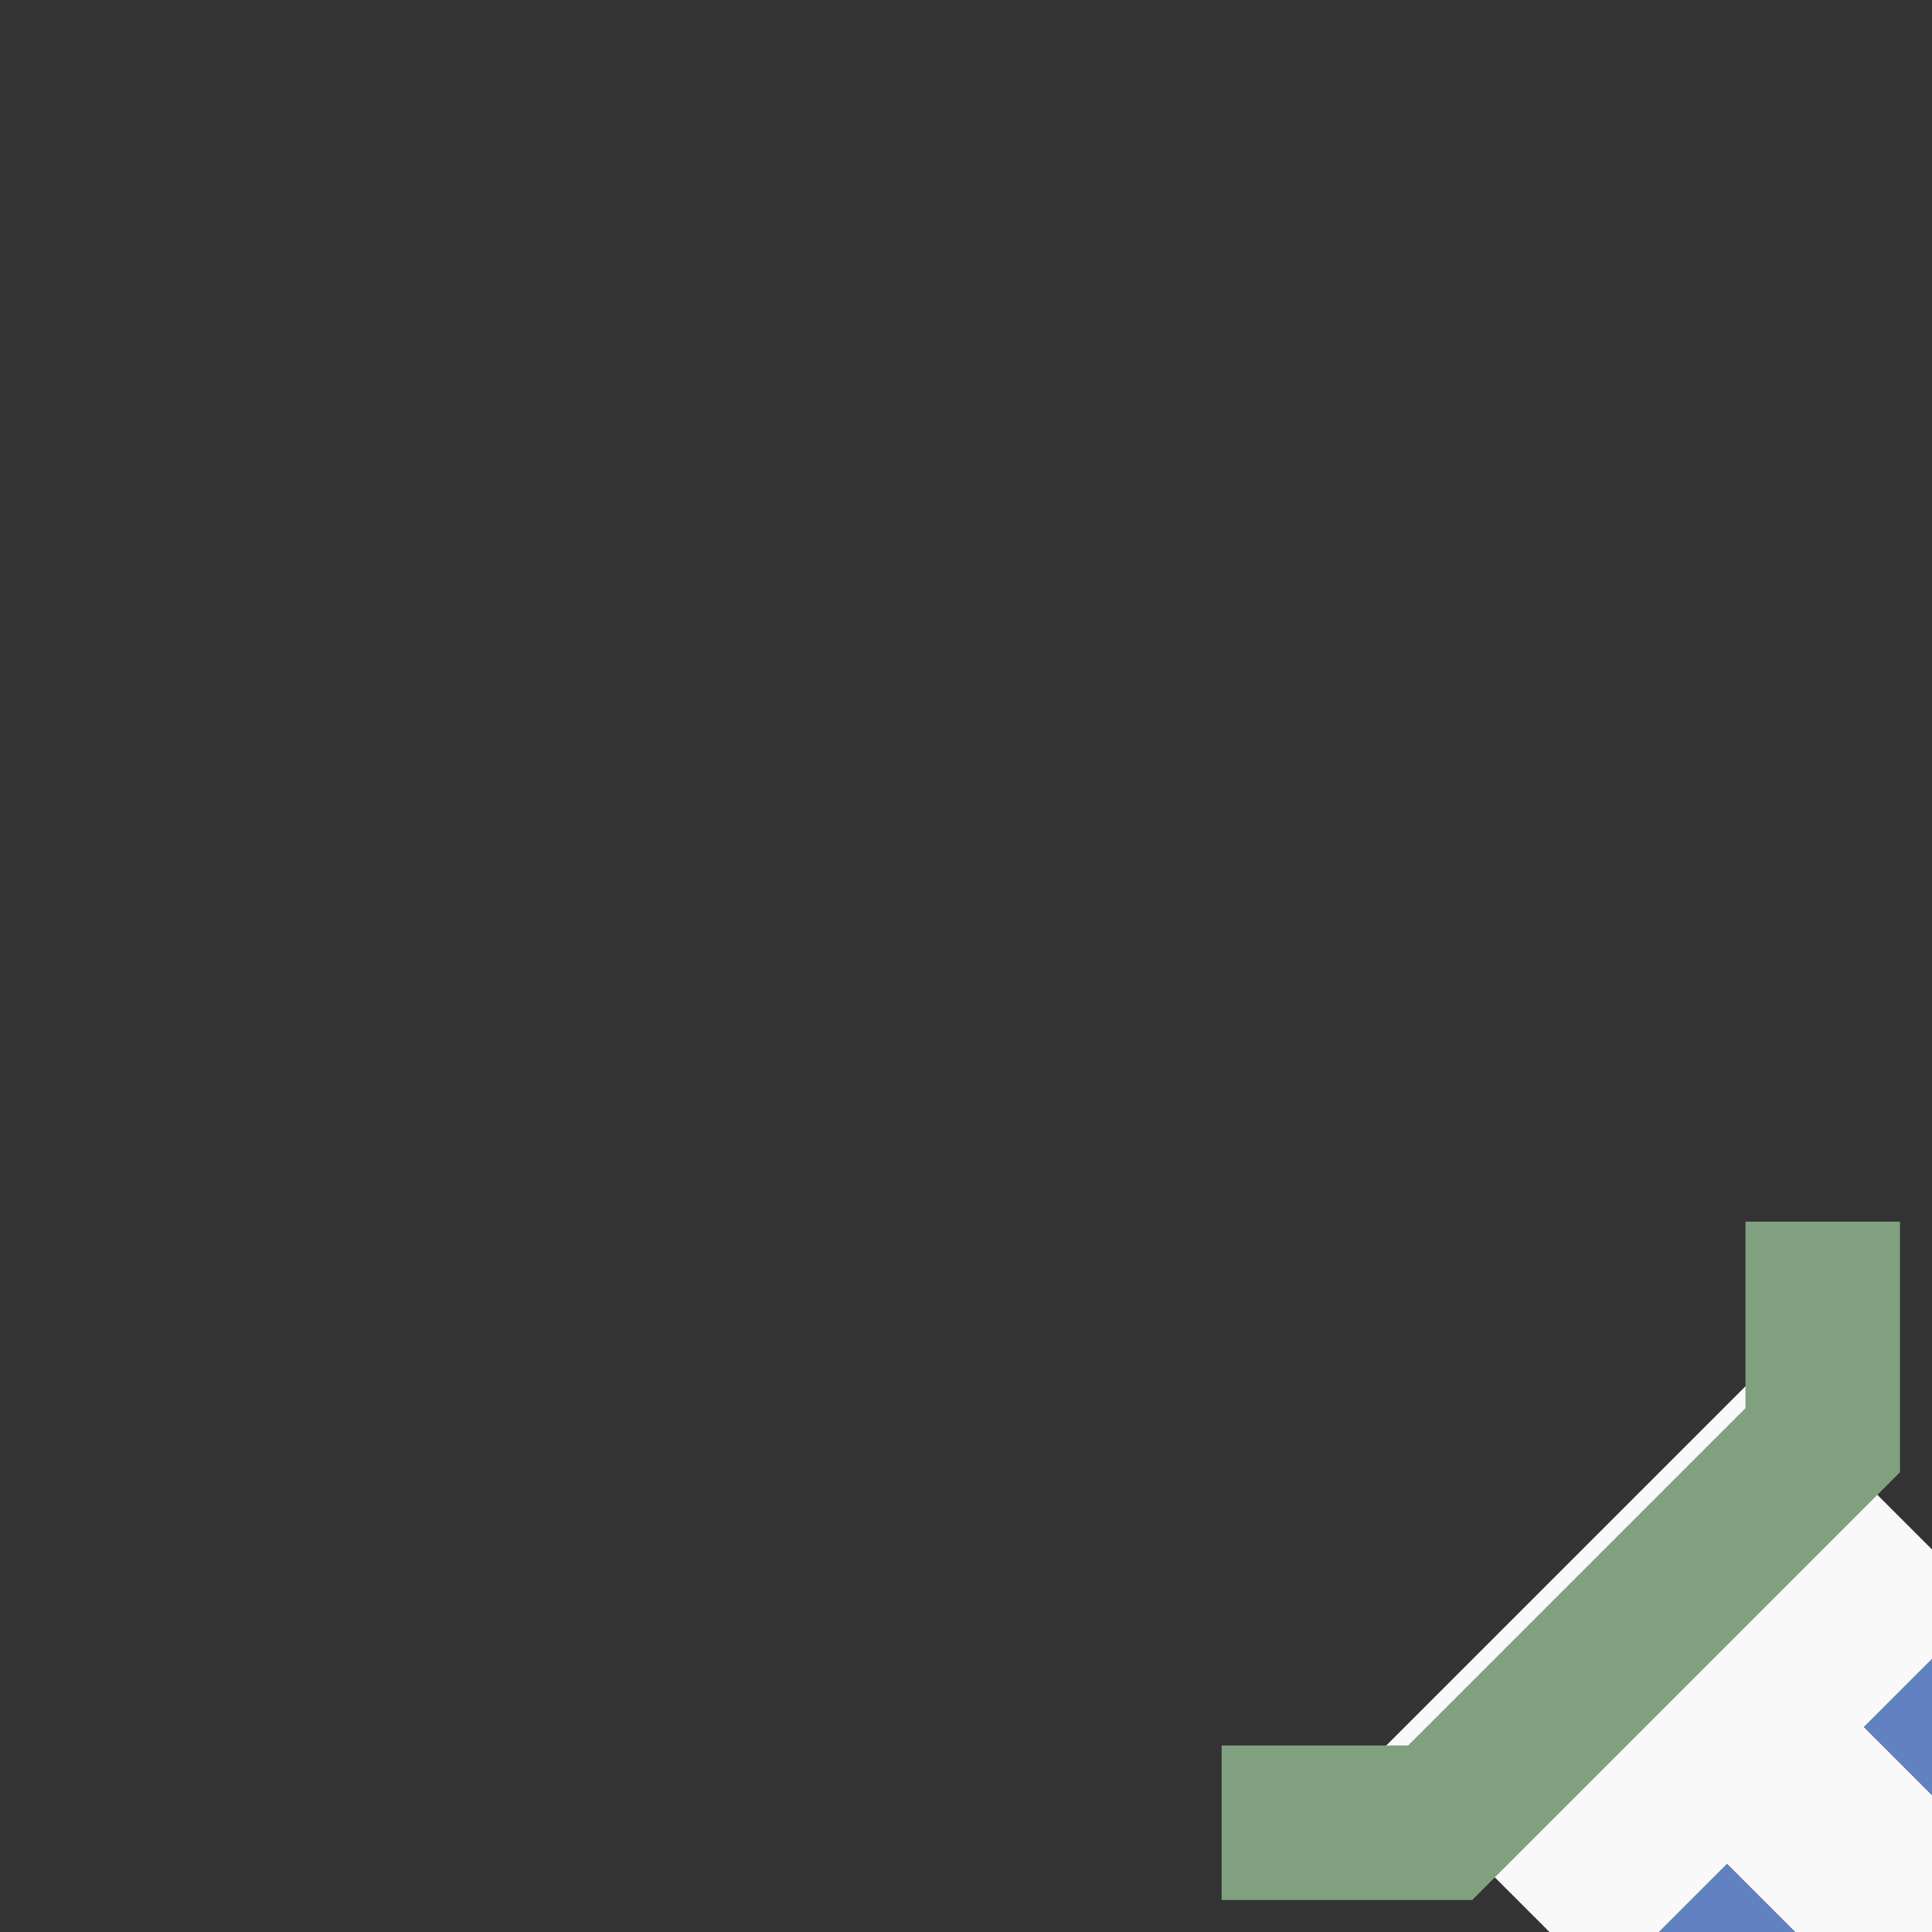 <?xml version="1.0" encoding="UTF-8"?>
<svg xmlns="http://www.w3.org/2000/svg" width="500" height="500">
 <rect width="100%" height="100%" fill="#333333" stroke="none"/>
 <title>uextÜWu2</title>
 <g transform="translate(500,500) rotate(135)">
  <rect width="140" height="268" x="-70" y="-134" fill="#F9F9F9"/>
  <path d="M -75,30 H 75" stroke="#6281C0" stroke-dasharray="50" stroke-width="40" fill="none"/>
  <path d="M -110,150 L -70,110 H 70 L 110,150" stroke-width="40" stroke="#80A080" fill="none"/>
 </g>
</svg>